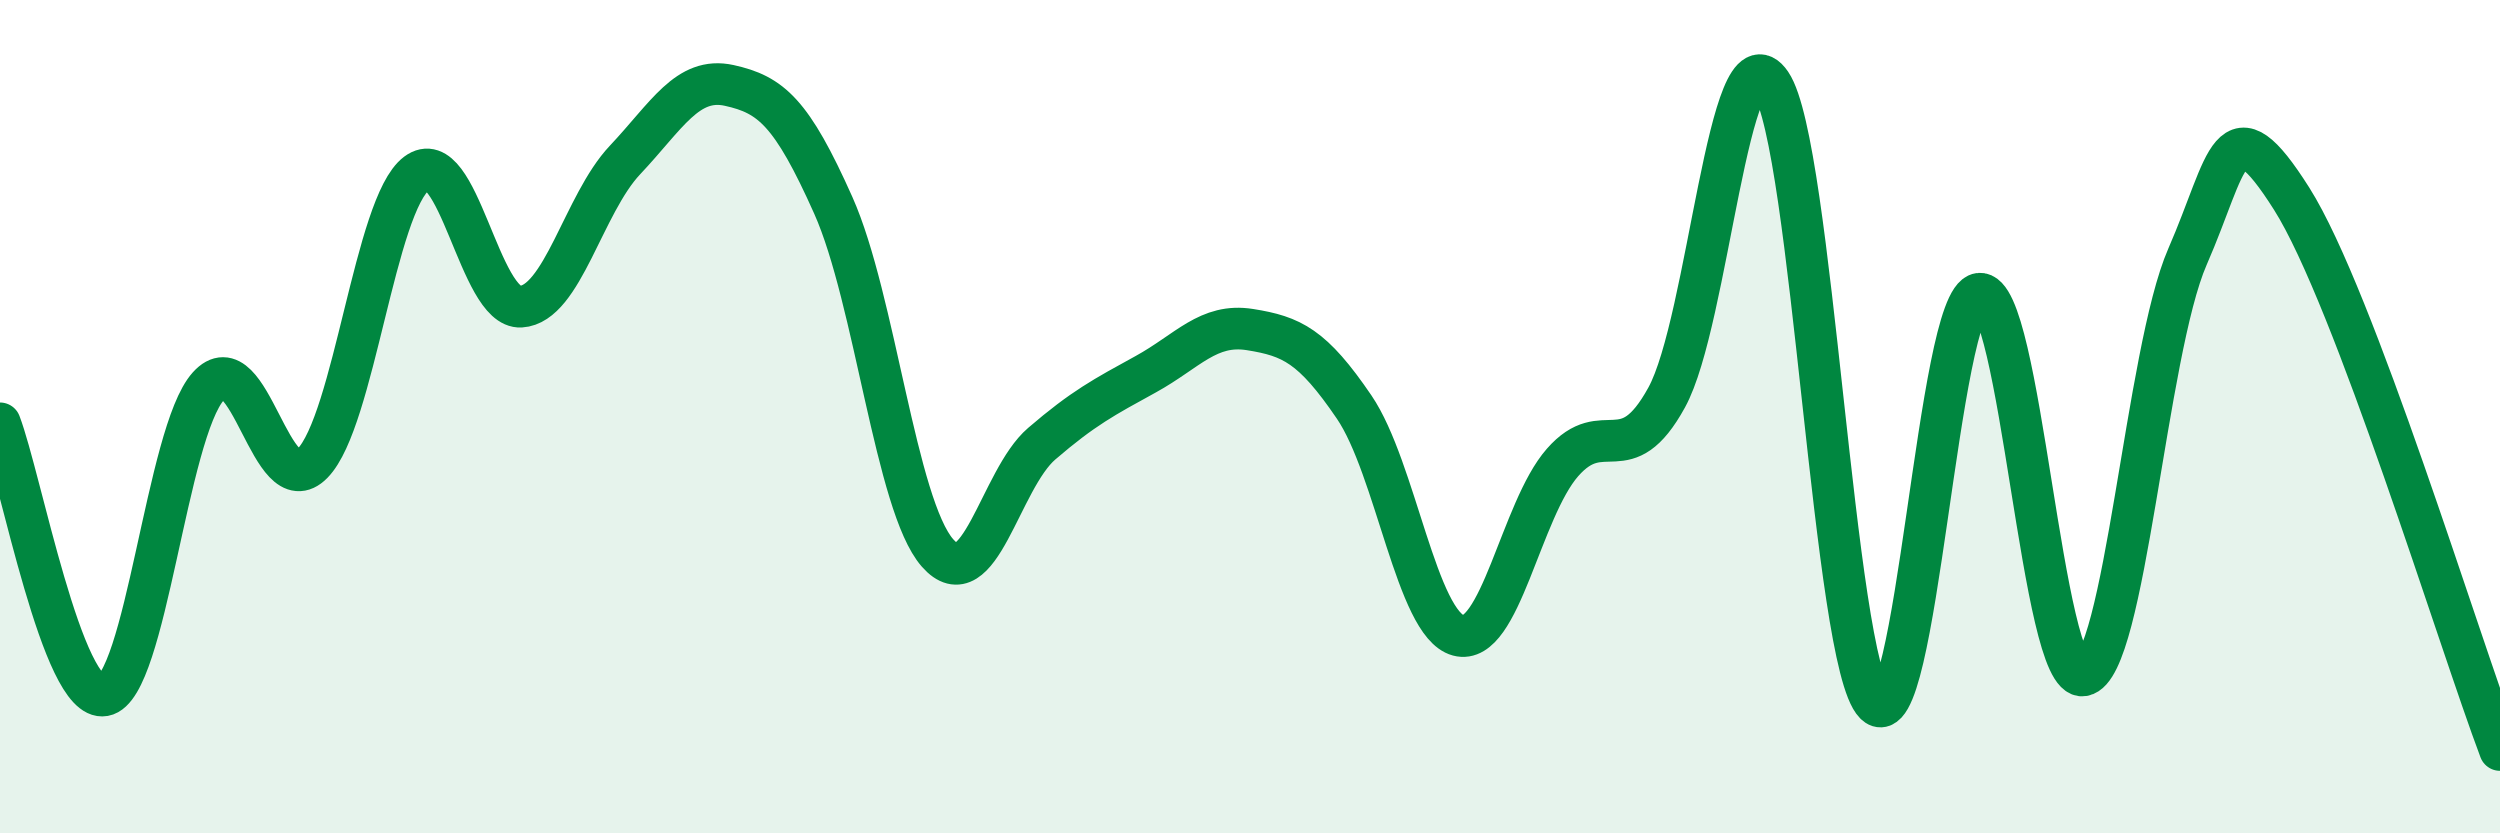 
    <svg width="60" height="20" viewBox="0 0 60 20" xmlns="http://www.w3.org/2000/svg">
      <path
        d="M 0,10.16 C 0.5,11.47 1.5,16.87 2.5,16.69 C 3.5,16.51 4,10.38 5,9.27 C 6,8.16 6.5,12.14 7.5,11.12 C 8.5,10.1 9,4.91 10,4.16 C 11,3.41 11.5,7.42 12.5,7.36 C 13.5,7.3 14,4.9 15,3.84 C 16,2.78 16.5,1.83 17.5,2.05 C 18.5,2.27 19,2.69 20,4.93 C 21,7.17 21.5,12.13 22.5,13.27 C 23.5,14.41 24,11.51 25,10.65 C 26,9.79 26.5,9.53 27.5,8.98 C 28.5,8.43 29,7.75 30,7.91 C 31,8.07 31.5,8.3 32.5,9.77 C 33.5,11.24 34,14.98 35,15.25 C 36,15.52 36.5,12.24 37.5,11.1 C 38.5,9.96 39,11.36 40,9.54 C 41,7.72 41.5,0.53 42.5,2 C 43.5,3.47 44,15.88 45,16.89 C 46,17.9 46.5,7.19 47.5,7.05 C 48.5,6.91 49,16.39 50,16.21 C 51,16.03 51.5,8.45 52.5,6.16 C 53.5,3.87 53.5,2.4 55,4.77 C 56.5,7.14 59,15.35 60,18L60 20L0 20Z"
        fill="#008740"
        opacity="0.1"
        stroke-linecap="round"
        stroke-linejoin="round"
      />
      <path
        d="M 0,10.16 C 0.5,11.47 1.5,16.87 2.5,16.69 C 3.5,16.51 4,10.38 5,9.27 C 6,8.16 6.5,12.14 7.5,11.12 C 8.5,10.1 9,4.91 10,4.16 C 11,3.41 11.5,7.42 12.5,7.36 C 13.5,7.3 14,4.9 15,3.84 C 16,2.78 16.5,1.83 17.5,2.05 C 18.5,2.27 19,2.69 20,4.93 C 21,7.17 21.5,12.13 22.5,13.27 C 23.5,14.41 24,11.51 25,10.65 C 26,9.79 26.5,9.53 27.5,8.98 C 28.5,8.43 29,7.75 30,7.91 C 31,8.07 31.5,8.3 32.5,9.77 C 33.5,11.24 34,14.98 35,15.25 C 36,15.52 36.5,12.24 37.5,11.1 C 38.5,9.96 39,11.36 40,9.54 C 41,7.72 41.5,0.53 42.5,2 C 43.5,3.47 44,15.88 45,16.89 C 46,17.9 46.5,7.19 47.5,7.05 C 48.5,6.91 49,16.39 50,16.21 C 51,16.03 51.5,8.45 52.5,6.16 C 53.5,3.87 53.5,2.4 55,4.77 C 56.5,7.14 59,15.35 60,18"
        stroke="#008740"
        stroke-width="1"
        fill="none"
        stroke-linecap="round"
        stroke-linejoin="round"
      />
    </svg>
  